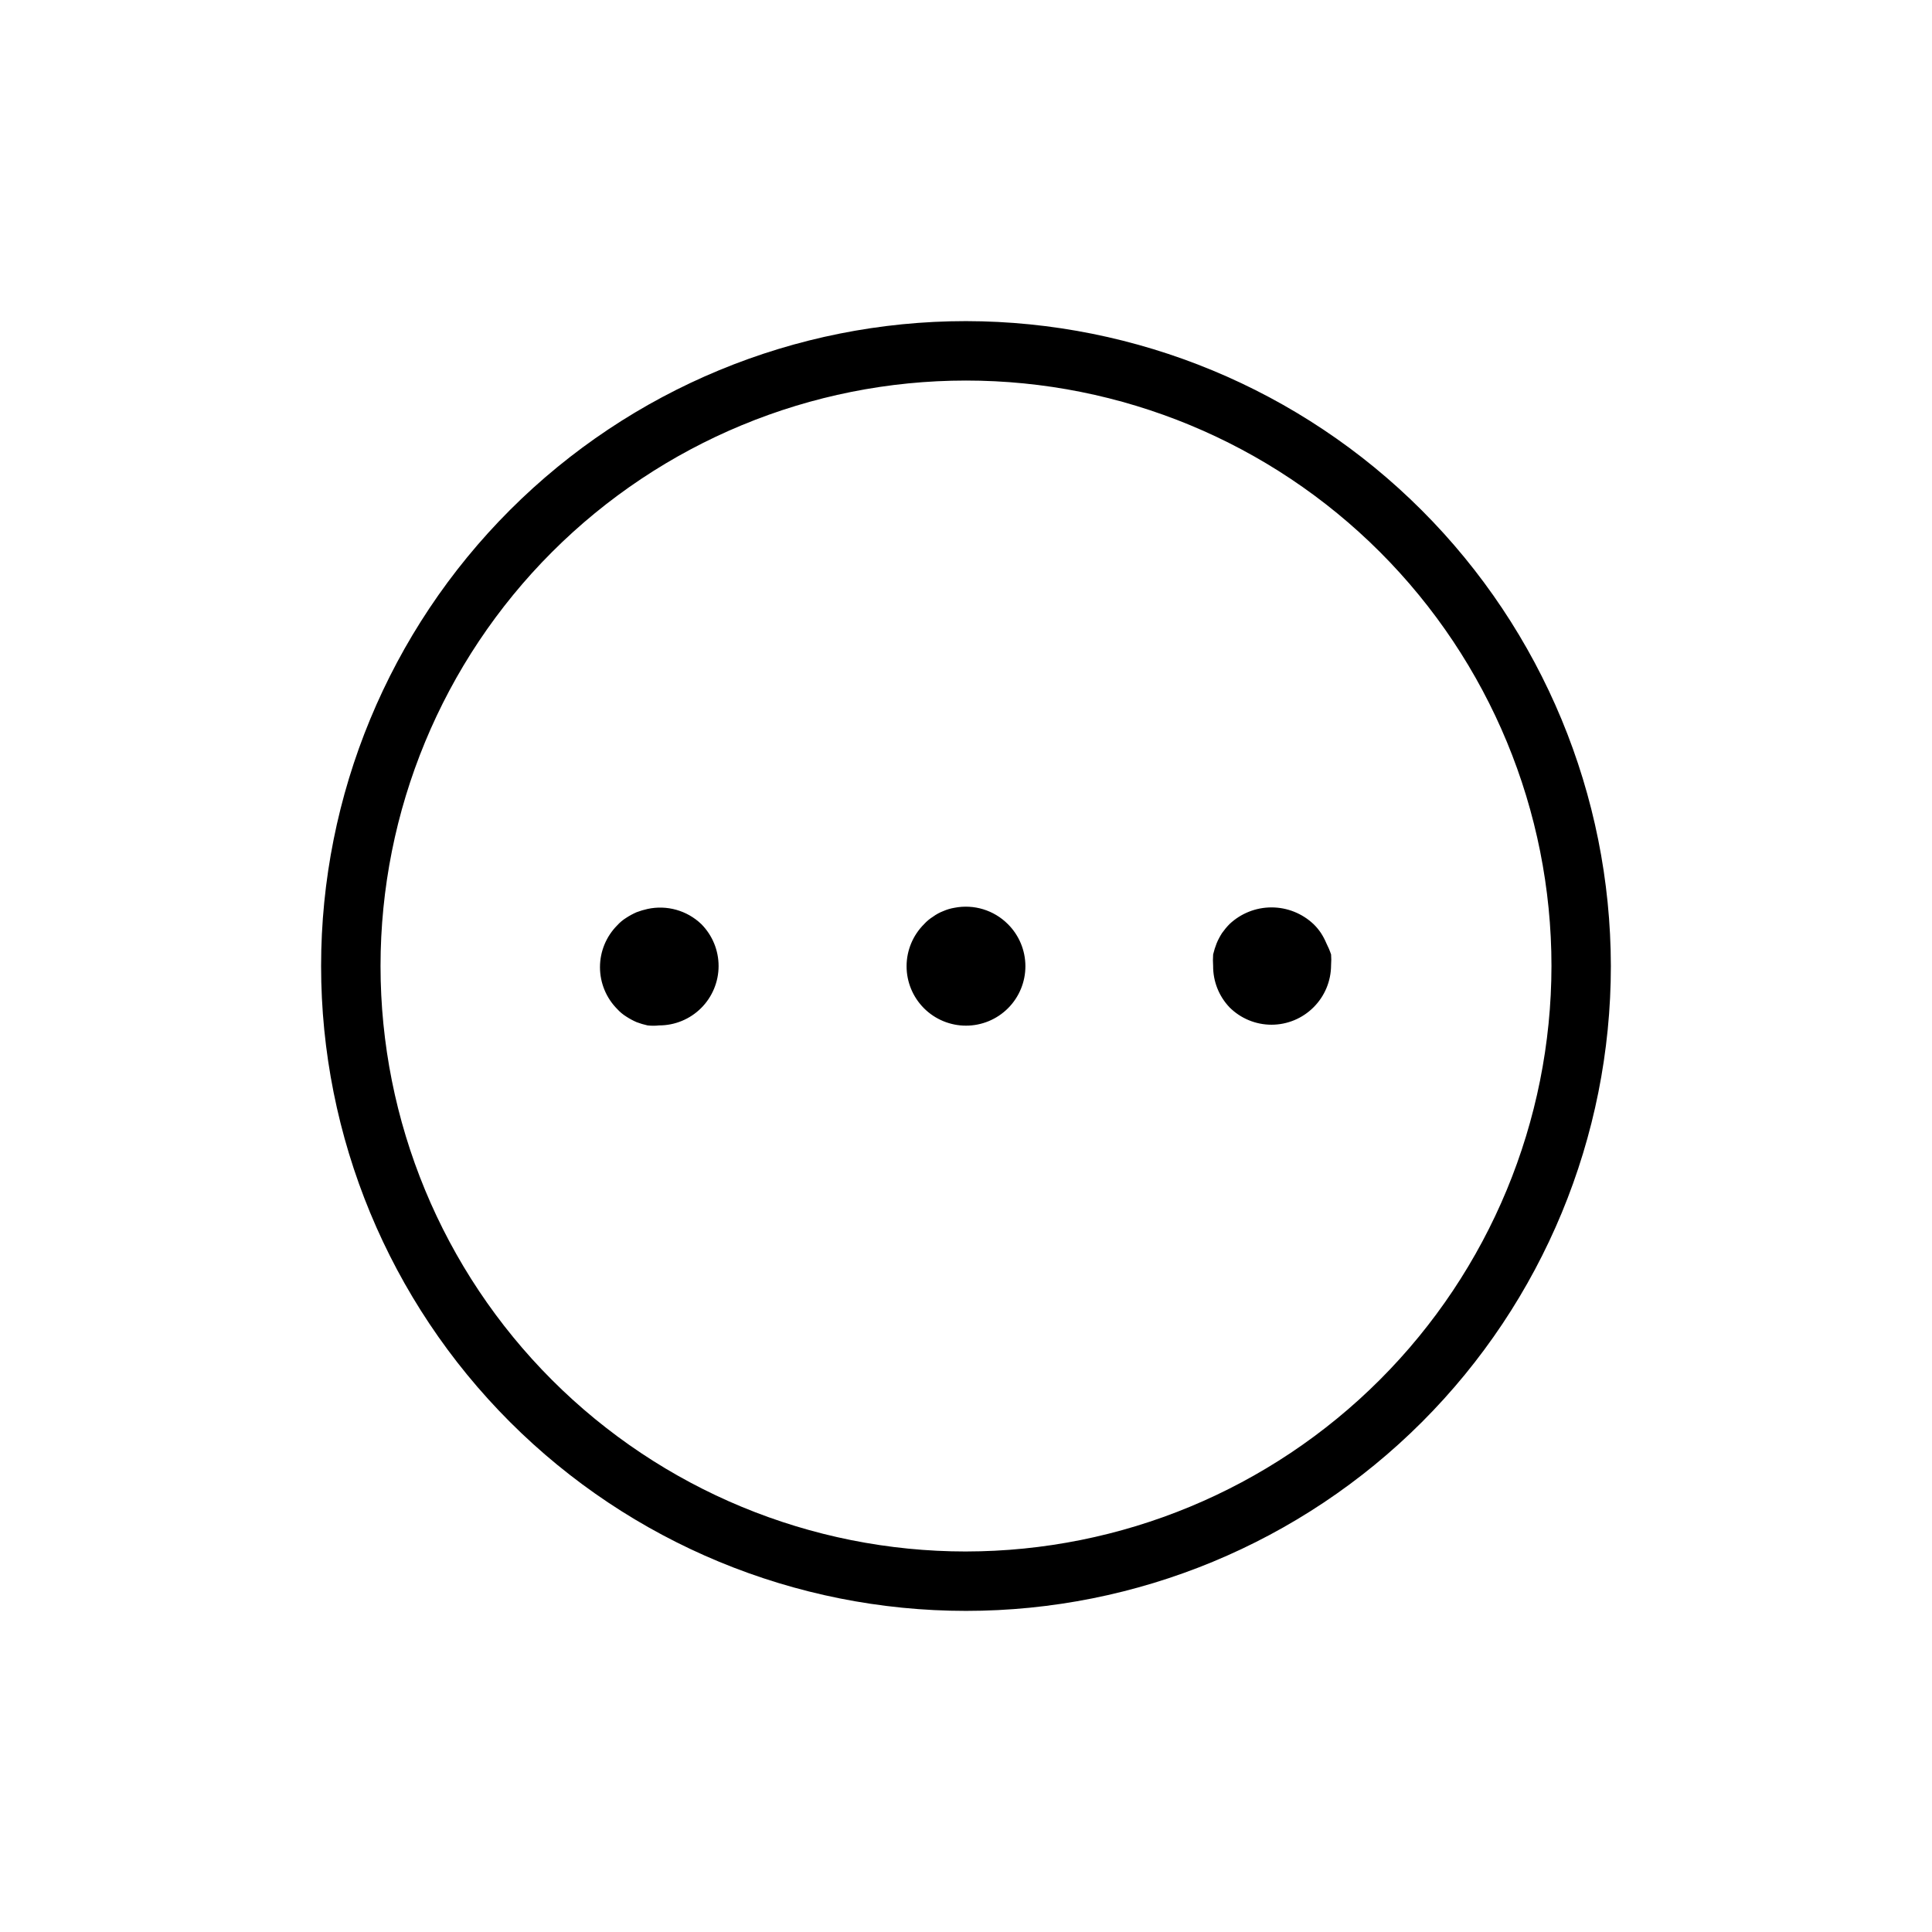 <?xml version="1.0" encoding="UTF-8"?>
<!-- Uploaded to: ICON Repo, www.iconrepo.com, Generator: ICON Repo Mixer Tools -->
<svg fill="#000000" width="800px" height="800px" version="1.1" viewBox="144 144 512 512" xmlns="http://www.w3.org/2000/svg">
 <path d="m400 229.1c-45.328 0-88.797 18.004-120.85 50.055-32.051 32.051-50.055 75.52-50.055 120.85 0 45.324 18.004 88.793 50.055 120.84 32.051 32.051 75.52 50.055 120.85 50.055 45.324 0 88.793-18.004 120.84-50.055s50.055-75.52 50.055-120.84c-0.062-45.309-18.086-88.742-50.125-120.78-32.035-32.039-75.469-50.062-120.77-50.125zm0 326.06c-41.152 0-80.617-16.348-109.71-45.445-29.098-29.098-45.445-68.562-45.445-109.71 0-41.152 16.348-80.617 45.445-109.71s68.562-45.445 109.71-45.445c41.148 0 80.613 16.348 109.71 45.445 29.098 29.098 45.445 68.562 45.445 109.71-0.043 41.137-16.402 80.578-45.492 109.66-29.086 29.09-68.527 45.449-109.66 45.492zm11.098-166.26c2.965 2.949 4.637 6.953 4.644 11.137 0.008 4.18-1.645 8.191-4.602 11.152-2.953 2.957-6.961 4.621-11.141 4.621-4.184 0-8.191-1.664-11.145-4.621-2.953-2.961-4.609-6.973-4.602-11.152 0.008-4.184 1.68-8.188 4.644-11.137 0.691-0.762 1.488-1.422 2.363-1.969 0.844-0.621 1.773-1.121 2.754-1.496 0.934-0.406 1.91-0.695 2.914-0.863 5.148-1.008 10.461 0.613 14.168 4.328zm85.648 7.871c0.078 1.023 0.078 2.051 0 3.07-0.02 4.172-1.688 8.16-4.644 11.102-2.953 2.957-6.961 4.617-11.141 4.617-4.176 0-8.184-1.66-11.137-4.617-2.805-2.953-4.356-6.871-4.332-10.941-0.074-1.023-0.074-2.051 0-3.07 0.246-1.02 0.559-2.019 0.945-2.992 0.395-0.934 0.867-1.828 1.418-2.676 0.594-0.84 1.25-1.629 1.969-2.363 3.012-2.844 6.996-4.43 11.137-4.43 4.144 0 8.129 1.586 11.141 4.43 0.738 0.715 1.398 1.508 1.969 2.363 0.547 0.848 1.023 1.742 1.414 2.676 0.496 0.965 0.918 1.965 1.262 2.992zm-166.89-7.871c2.941 2.961 4.586 6.965 4.578 11.137-0.012 4.172-1.676 8.168-4.629 11.113-2.953 2.945-6.957 4.598-11.129 4.594-1.02 0.117-2.051 0.117-3.07 0-0.988-0.215-1.965-0.504-2.91-0.867-0.961-0.418-1.883-0.918-2.758-1.492-0.871-0.547-1.668-1.207-2.359-1.969-2.934-2.949-4.578-6.941-4.578-11.102s1.645-8.148 4.578-11.098c0.691-0.762 1.488-1.426 2.359-1.969 0.875-0.574 1.797-1.074 2.758-1.496 0.945-0.359 1.922-0.648 2.91-0.867 5.121-1.117 10.465 0.391 14.25 4.016z"/>
</svg>